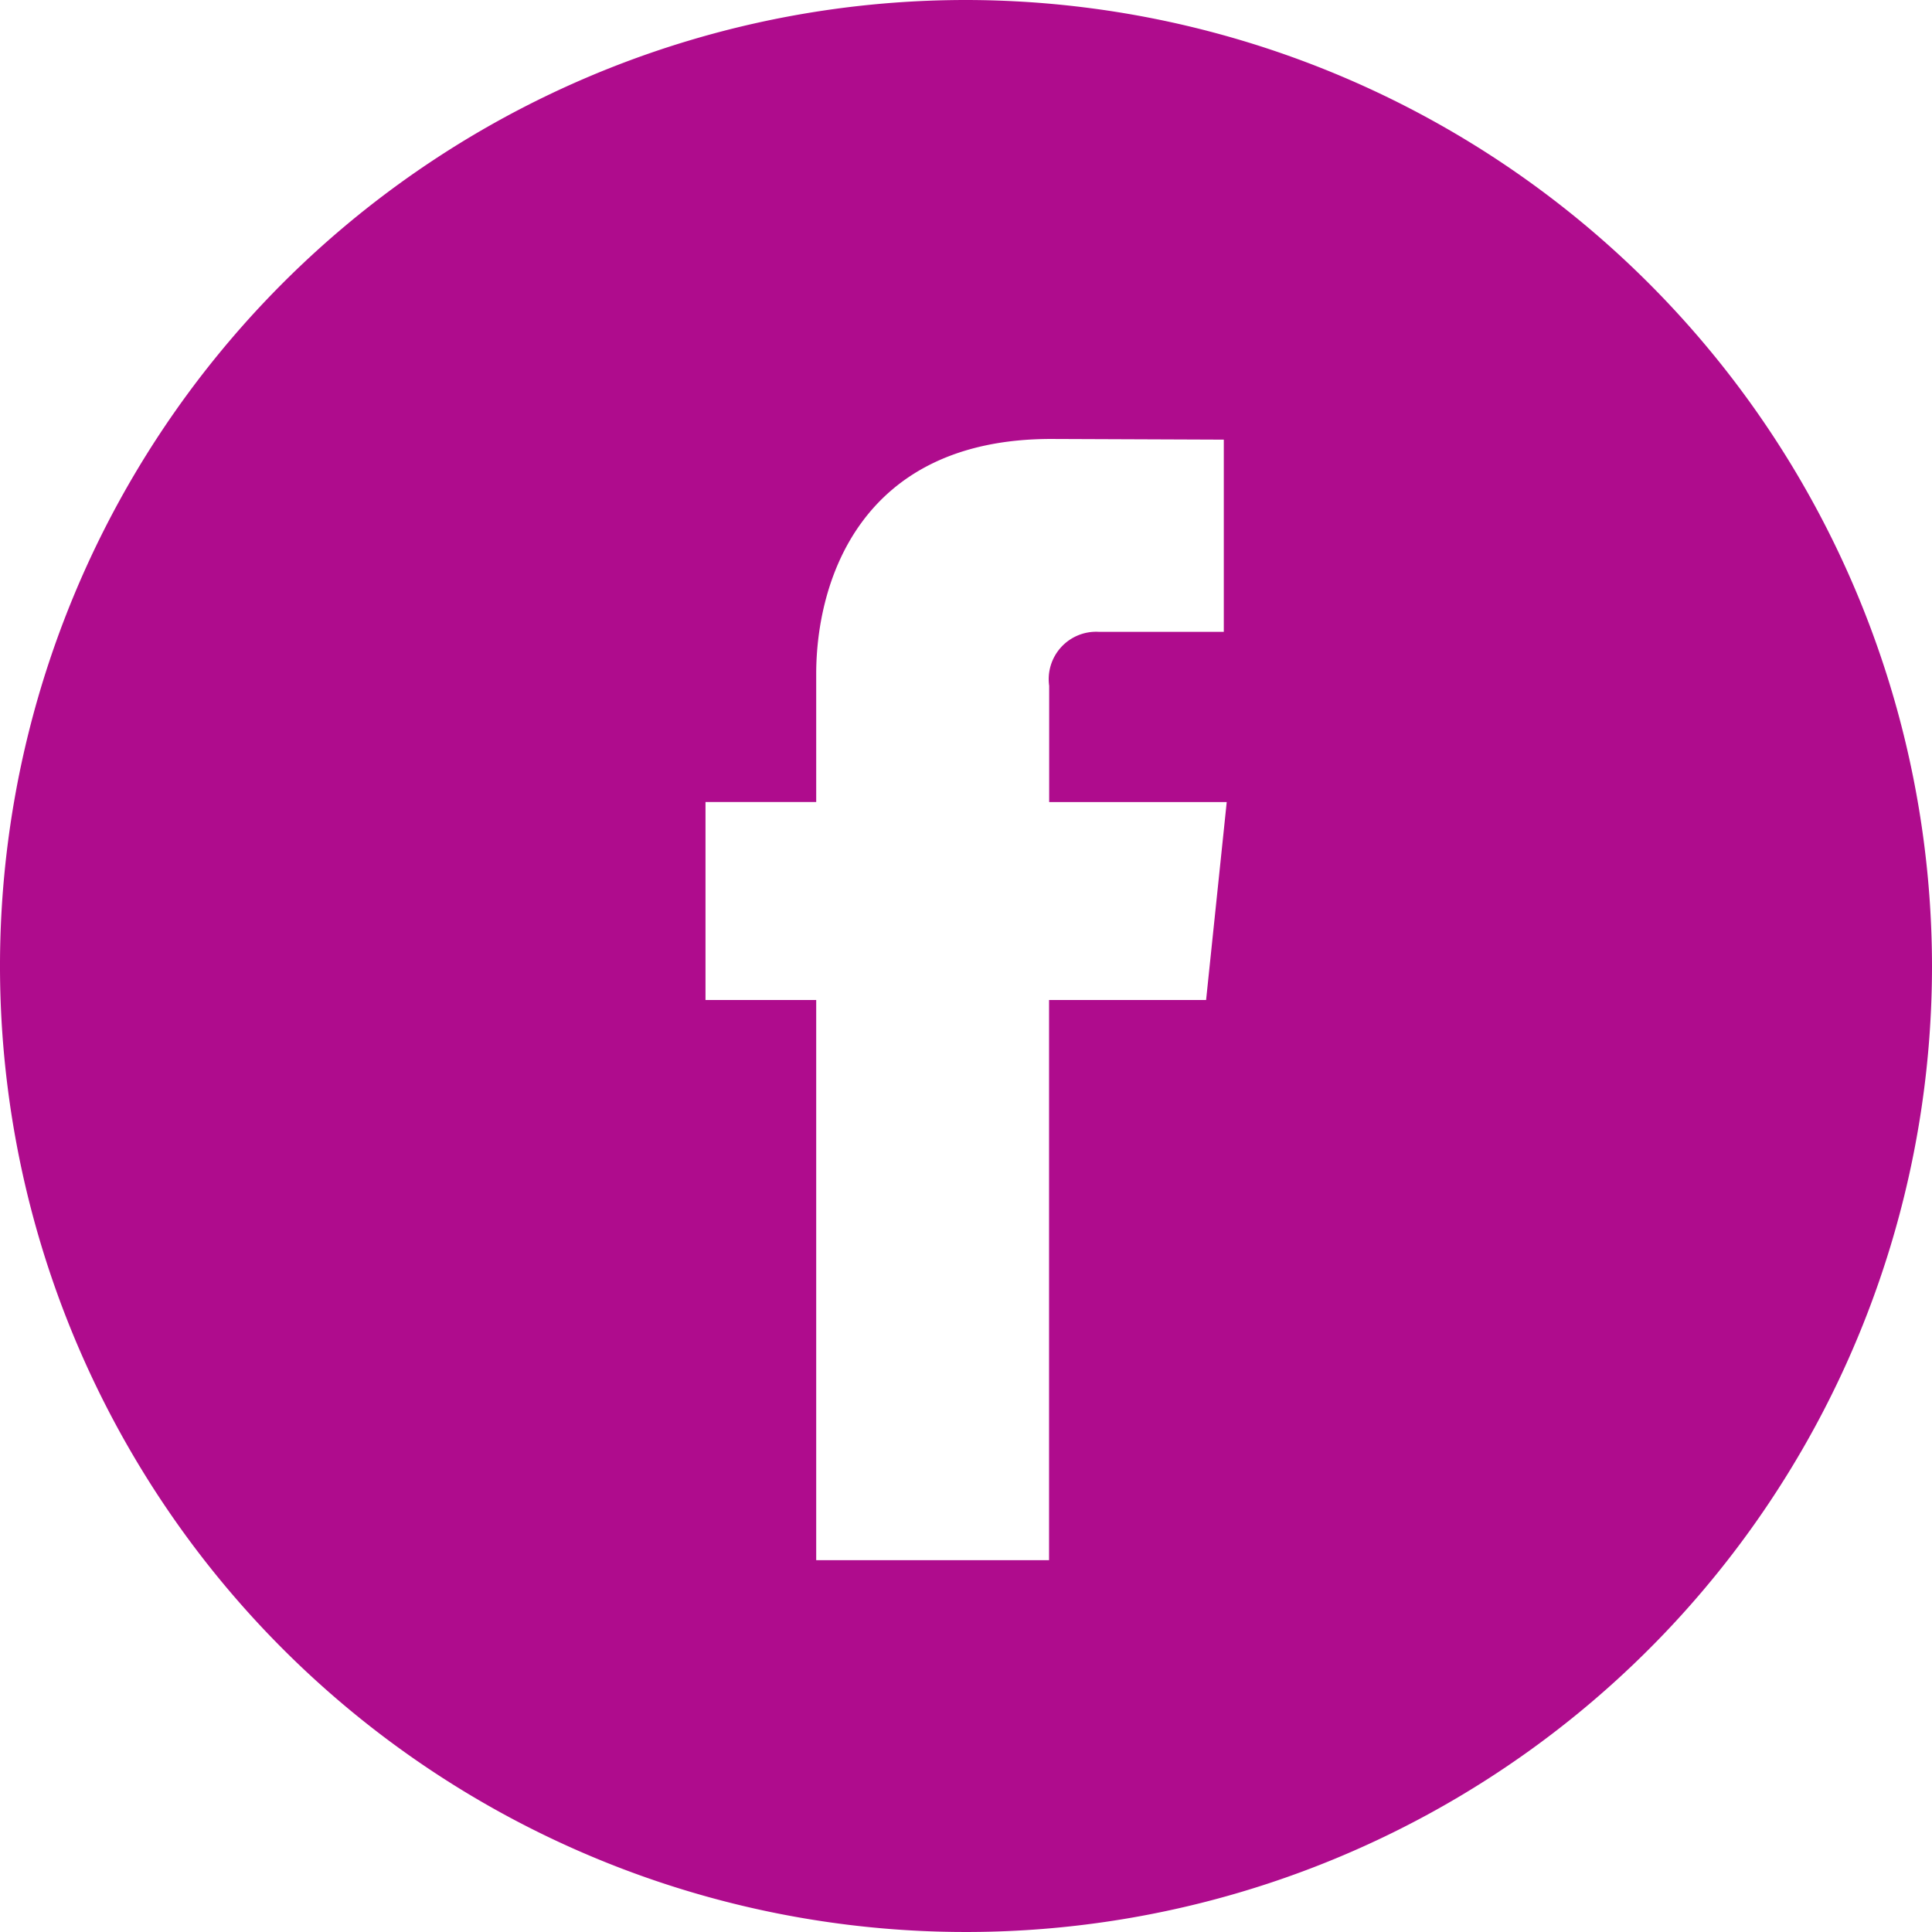 <svg id="facebook" xmlns="http://www.w3.org/2000/svg" width="51.5" height="51.5" viewBox="0 0 51.5 51.5">
  <g id="Group_125" data-name="Group 125">
    <path id="Path_771" data-name="Path 771" d="M25.75,0A25.75,25.75,0,1,0,51.5,25.75,25.779,25.779,0,0,0,25.75,0Zm6.4,26.657H27.964V41.588H21.757V26.657H18.806V21.379h2.951V17.966c0-2.445,1.162-6.265,6.265-6.265l4.6.018v5.123H29.283a1.264,1.264,0,0,0-1.316,1.438v3.1H32.7Z" fill="#af0c8d"/>
  </g>
</svg>
